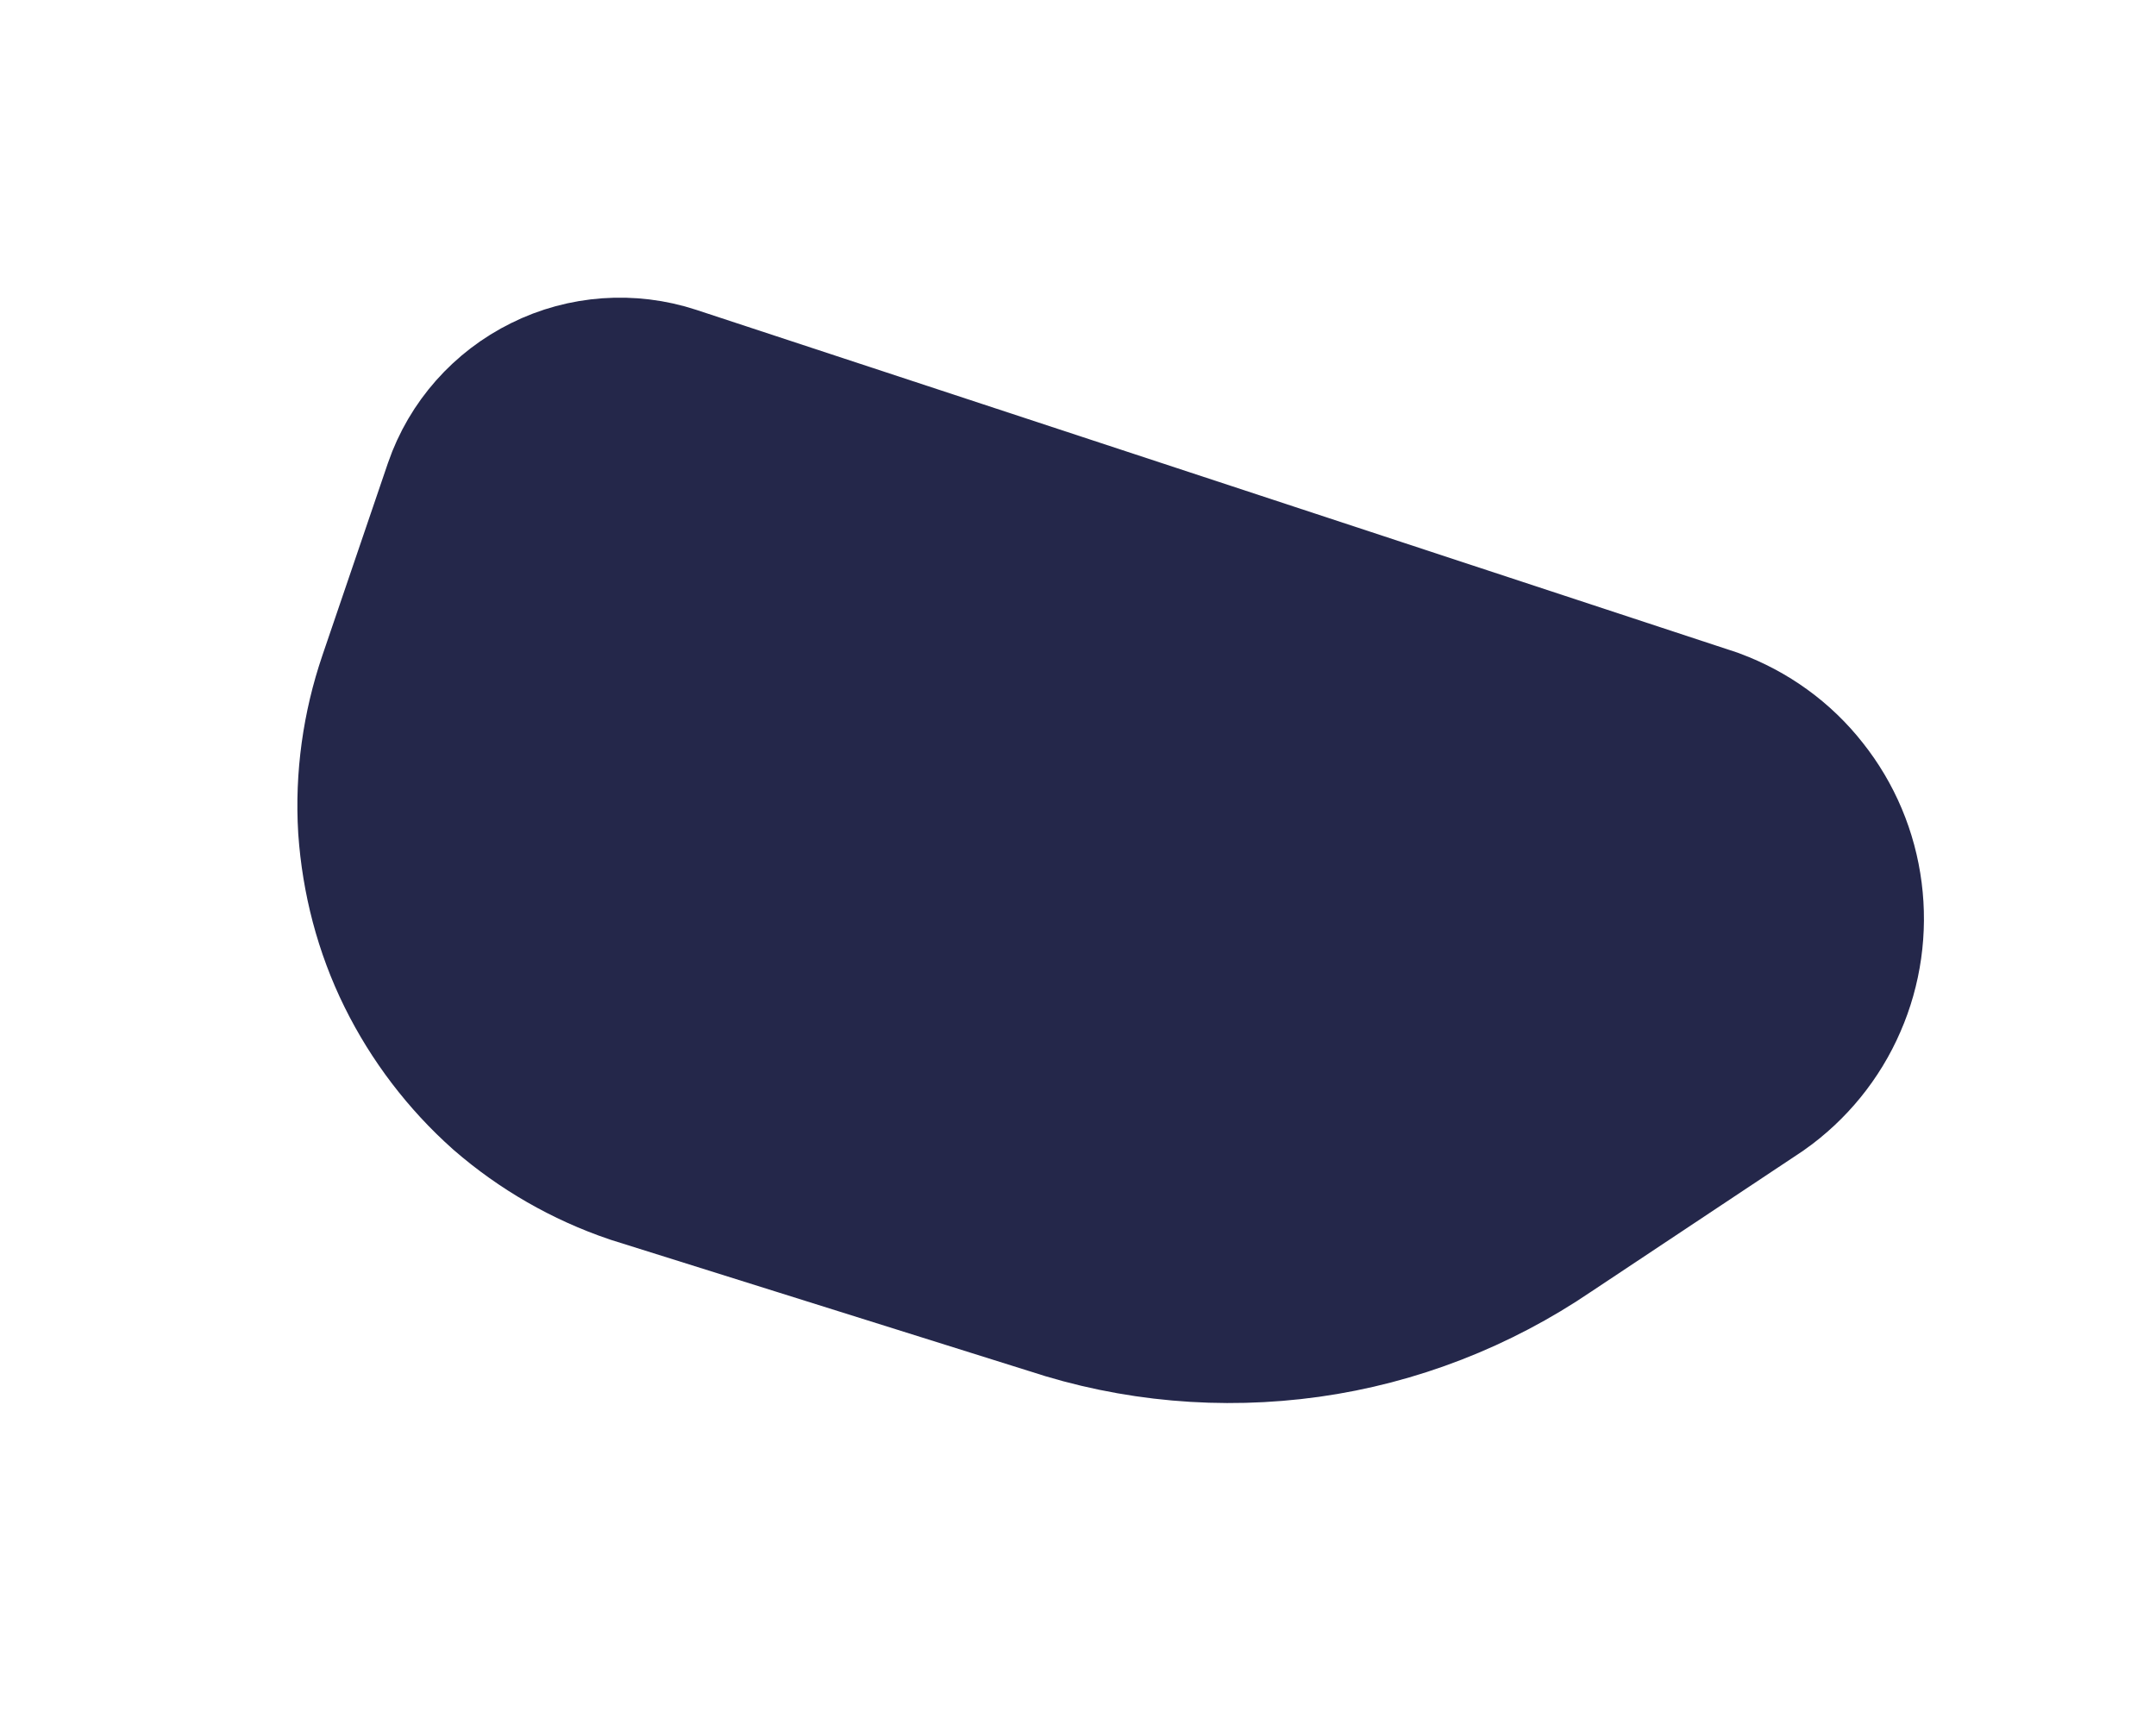 <?xml version="1.0" encoding="utf-8"?>
<svg xmlns="http://www.w3.org/2000/svg" fill="none" height="100%" overflow="visible" preserveAspectRatio="none" style="display: block;" viewBox="0 0 5 4" width="100%">
<path d="M2.481 2.884L1.512 2.58C1.418 2.548 1.331 2.498 1.256 2.433C1.182 2.367 1.121 2.287 1.077 2.198C1.033 2.109 1.008 2.012 1.001 1.913C0.995 1.814 1.009 1.714 1.041 1.62L1.193 1.174C1.215 1.11 1.262 1.057 1.323 1.027C1.383 0.997 1.454 0.992 1.518 1.013L3.927 1.806C3.986 1.828 4.038 1.865 4.077 1.915C4.116 1.964 4.141 2.023 4.149 2.086C4.157 2.148 4.148 2.212 4.123 2.269C4.098 2.327 4.057 2.377 4.006 2.413L3.517 2.738C3.367 2.84 3.195 2.907 3.016 2.932C2.836 2.957 2.653 2.941 2.481 2.884Z" fill="#24274A" id="Vector" stroke="#24274A" stroke-linecap="round" stroke-width="0.62"/>
</svg>